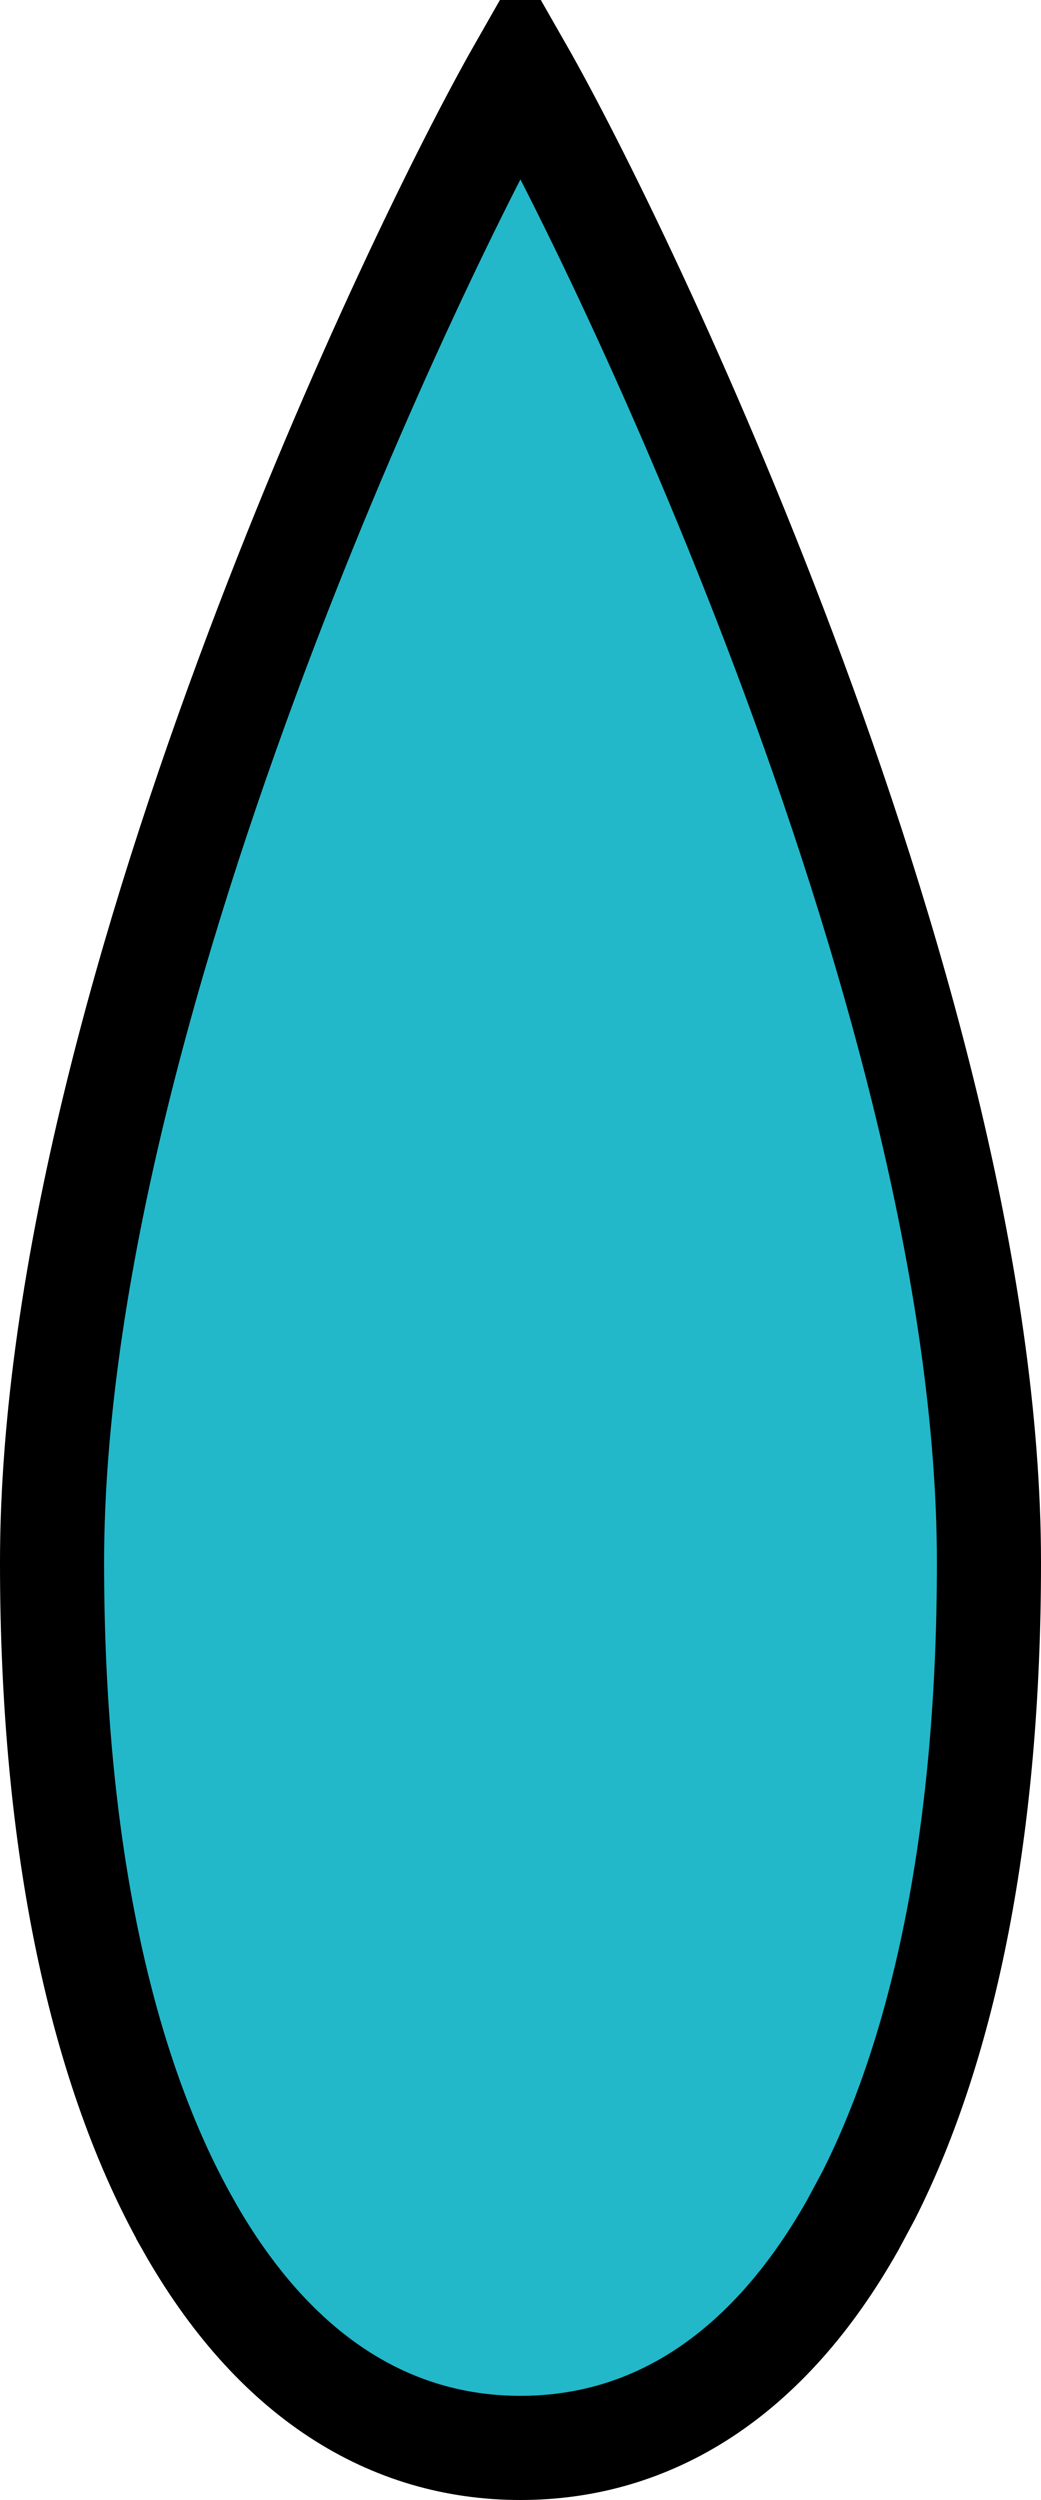 <?xml version="1.0" encoding="UTF-8"?> <svg xmlns="http://www.w3.org/2000/svg" width="10" height="24" viewBox="0 0 10 24" fill="none"><path d="M4.999 0.664C5.515 1.567 6.574 3.706 7.532 6.251C8.554 8.967 9.5 12.243 9.5 15.001C9.5 17.549 9.084 19.612 8.345 21.075L8.192 21.36C7.367 22.822 6.251 23.5 5 23.5C3.75 23.5 2.634 22.822 1.808 21.36V21.359C0.973 19.885 0.5 17.719 0.5 15.001C0.5 12.241 1.446 8.968 2.468 6.251C3.425 3.706 4.483 1.569 4.999 0.664Z" fill="#23B8C9" stroke="black"></path></svg> 